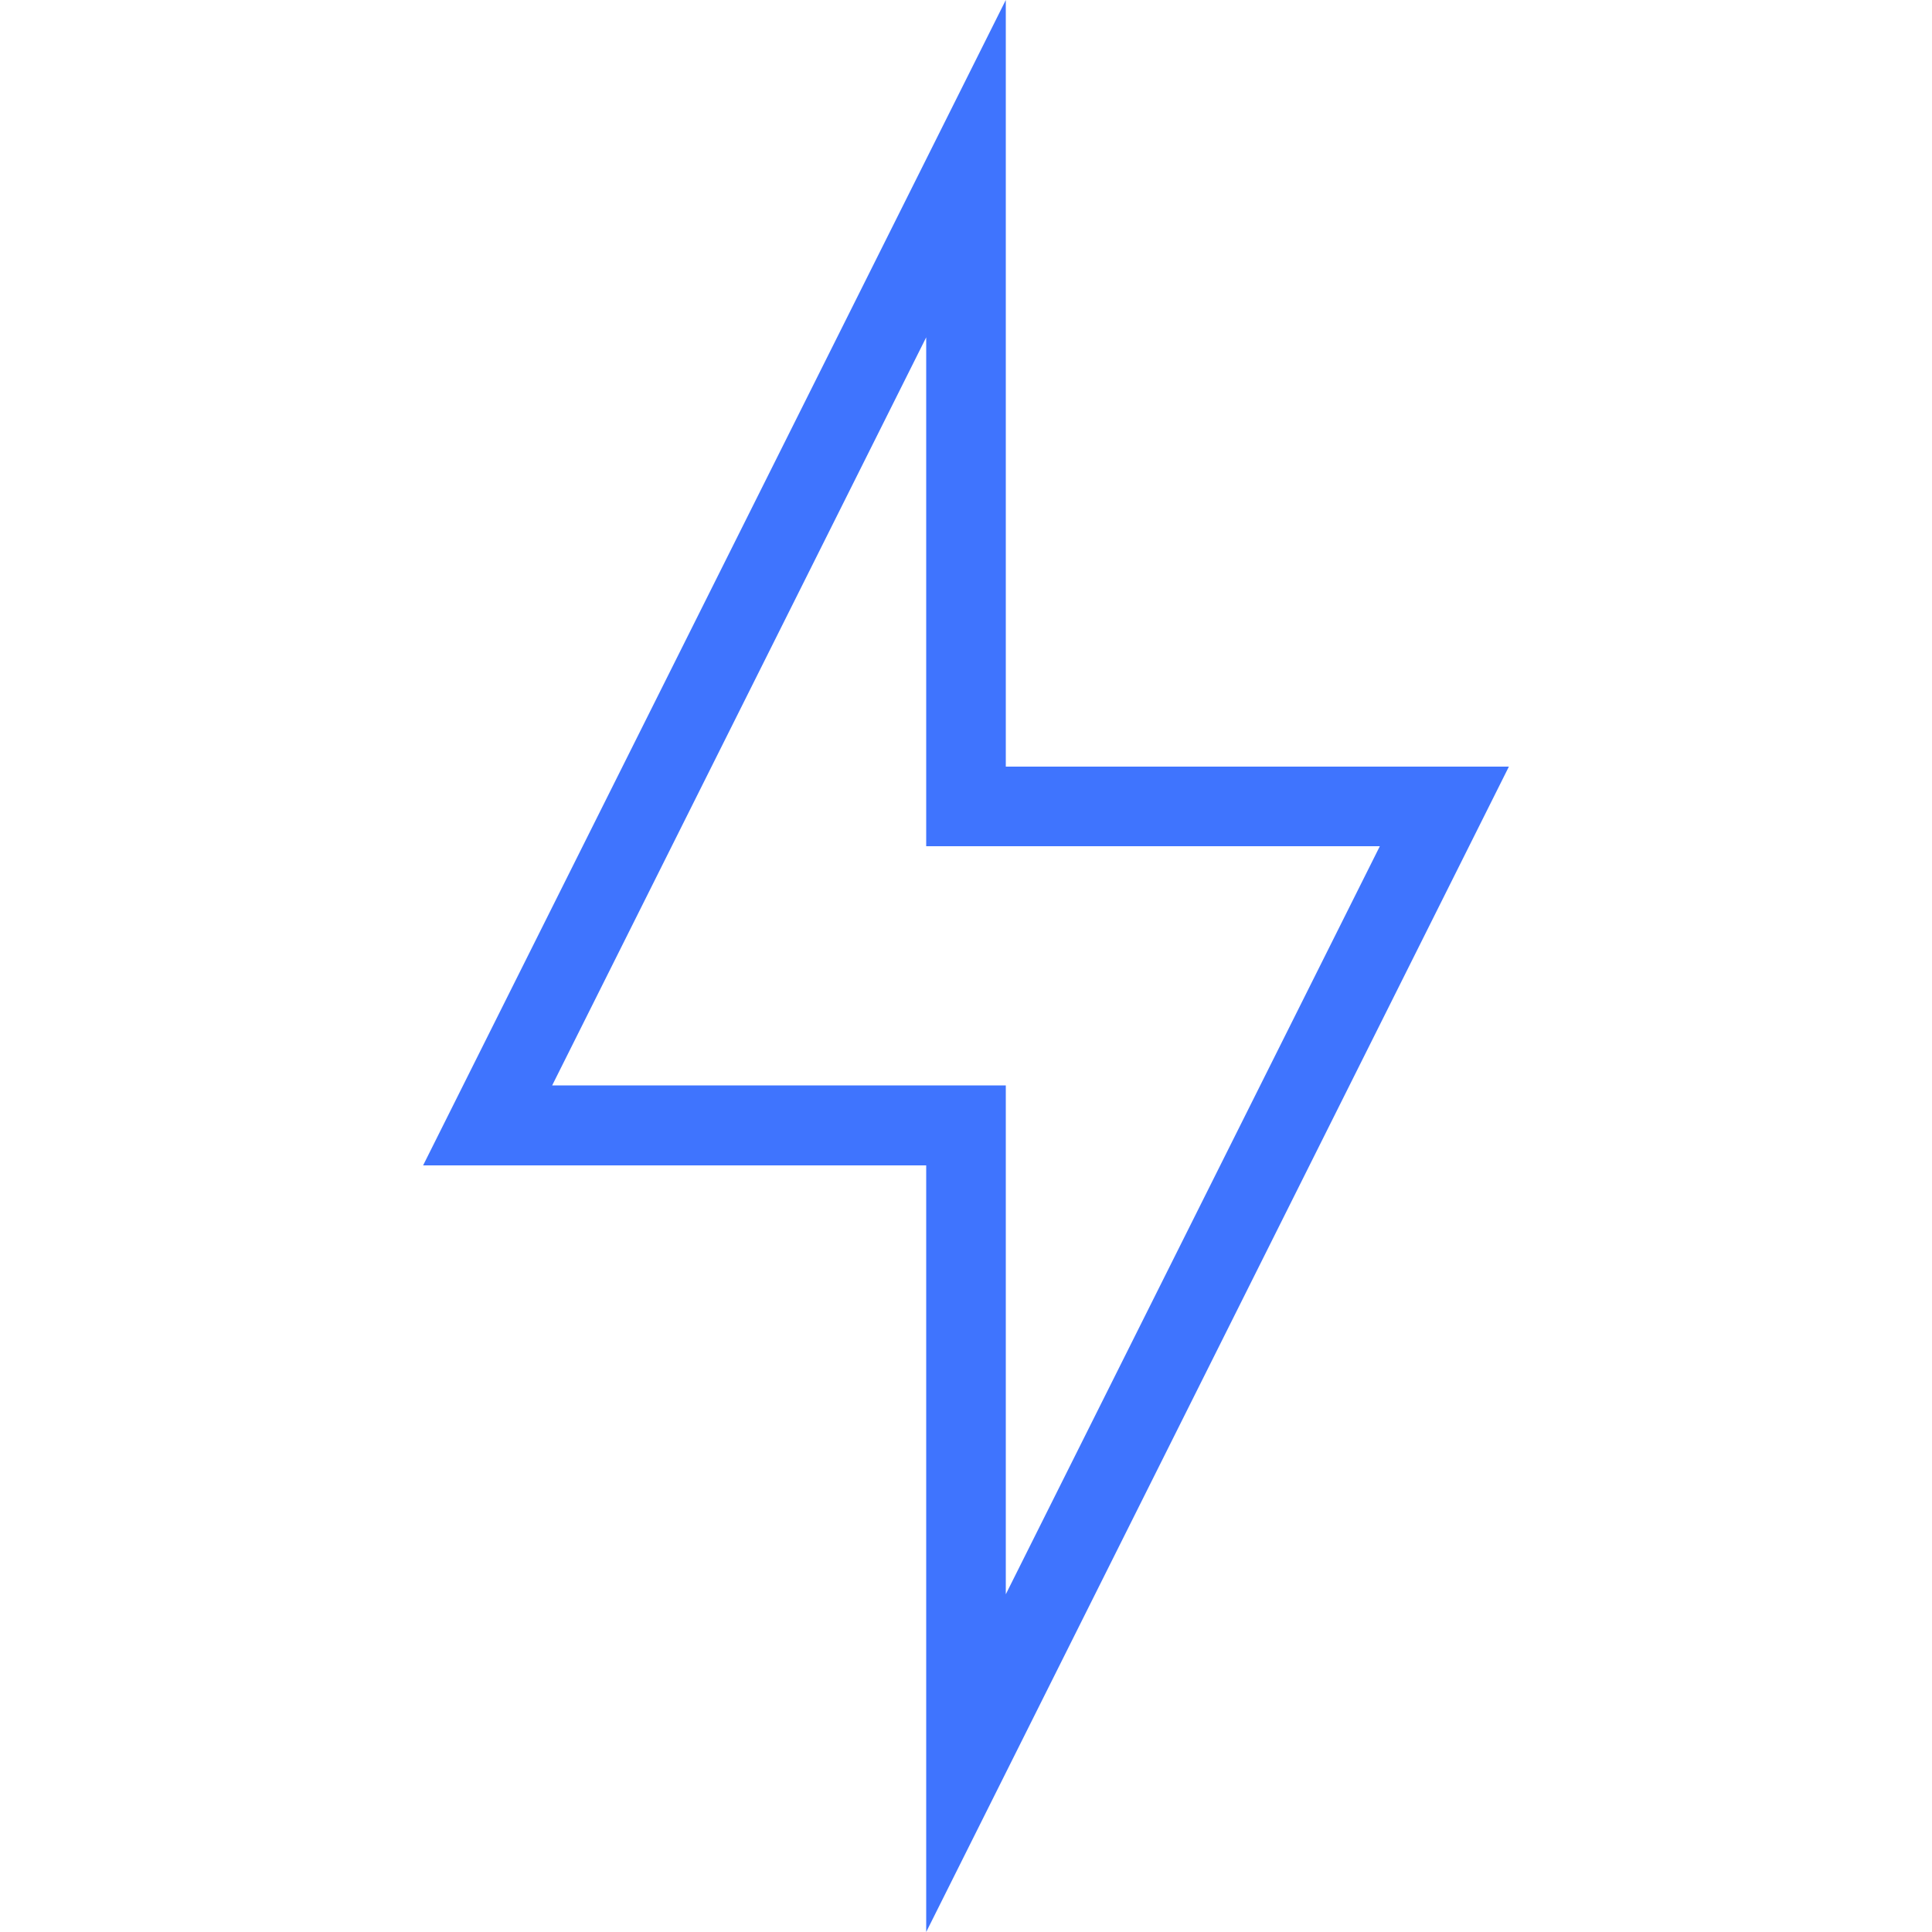 <?xml version="1.0" encoding="UTF-8"?>
<svg id="Layer_1" data-name="Layer 1" xmlns="http://www.w3.org/2000/svg" viewBox="0 0 50 50">
  <defs>
    <style>
      .cls-1 {
        fill: #3f74fe;
        stroke-width: 0px;
      }
    </style>
  </defs>
  <g id="Layer_1-2" data-name="Layer 1">
    <path class="cls-1" d="m39.05,19.84h-13.02V0l-15.08,30.16h13.02v19.84l15.08-30.16Zm-24.76,8.25l9.68-19.36v13.17h11.74l-9.68,19.36v-13.17h-11.74Z"/>
  </g>
</svg>